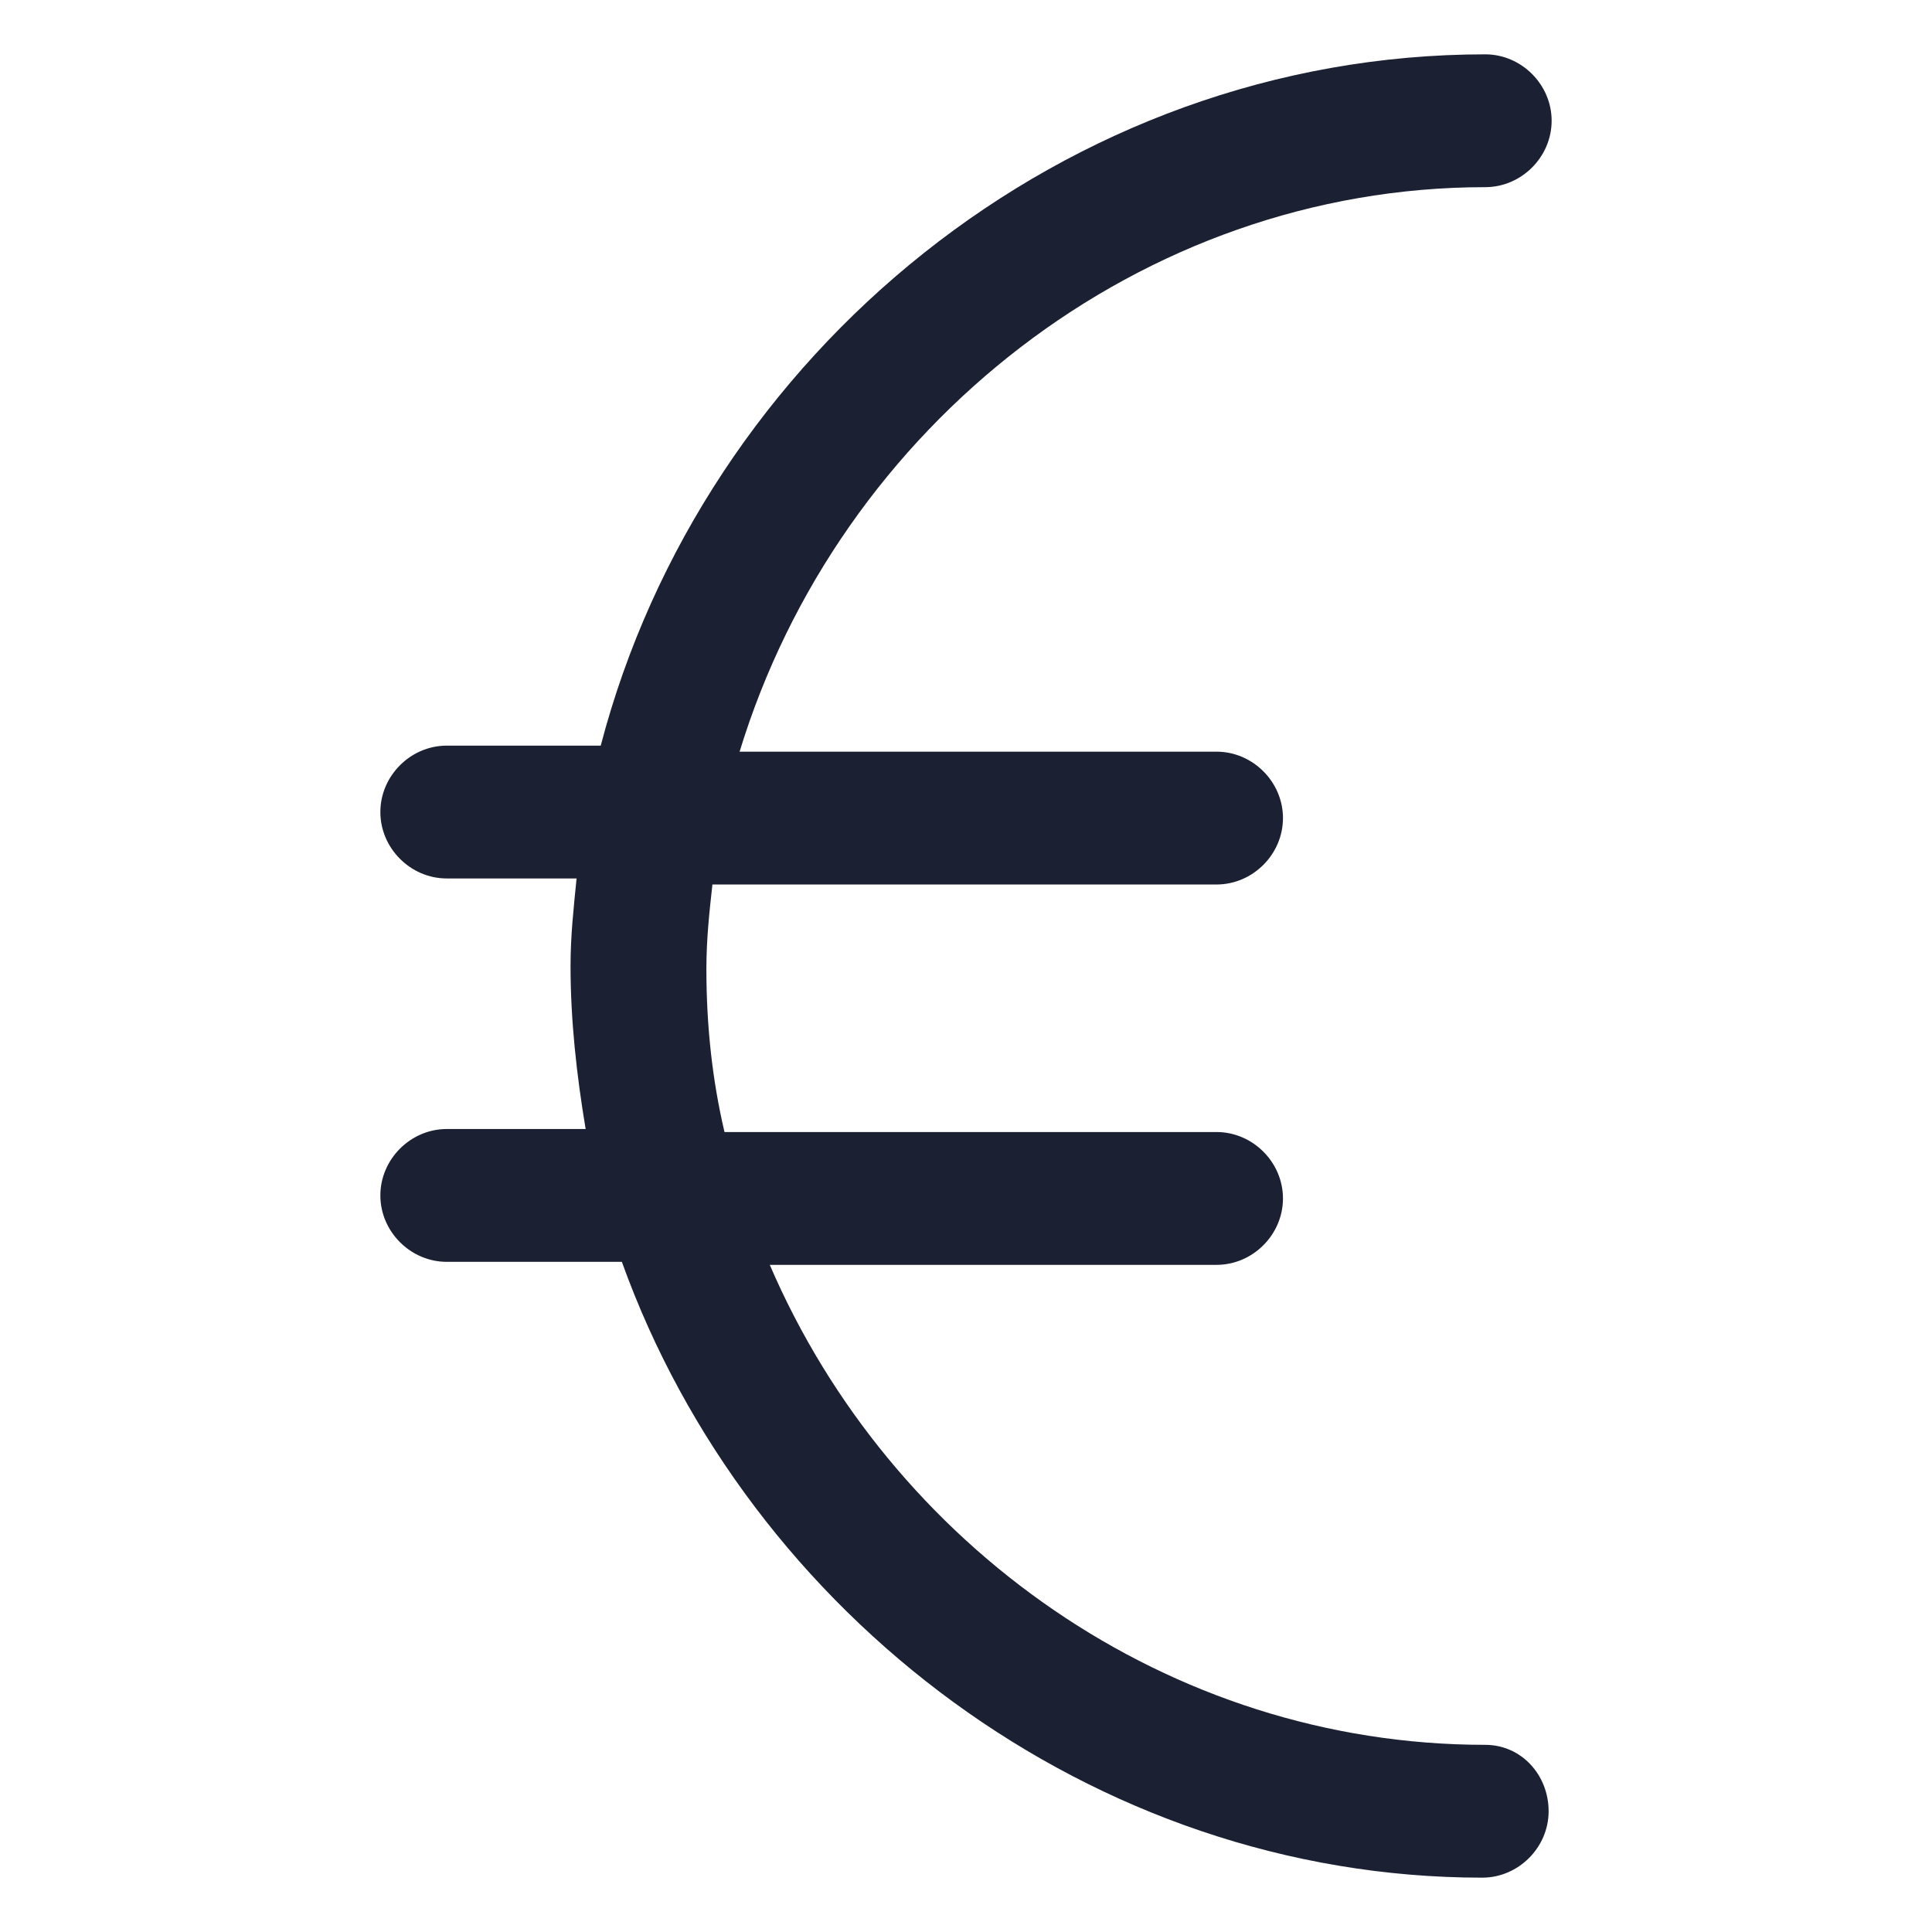 <?xml version="1.0" encoding="utf-8"?><!-- Generator: Adobe Illustrator 25.2.1, SVG Export Plug-In . SVG Version: 6.00 Build 0)  --><svg fill="#1C2033" width="52" height="52" version="1.1" id="lni_lni-euro" xmlns="http://www.w3.org/2000/svg" xmlns:xlink="http://www.w3.org/1999/xlink" x="0px"	 y="0px" viewBox="0 0 64 64" style="enable-background:new 0 0 64 64;" xml:space="preserve"><path d="M49.2,57.8c-10.5,0-19.7-6.6-23.7-15.9h14.8c1.2,0,2.2-1,2.2-2.2s-1-2.2-2.2-2.2H24c-0.4-1.7-0.6-3.5-0.6-5.4	c0-1,0.1-1.9,0.2-2.8h16.7c1.2,0,2.2-1,2.2-2.2s-1-2.2-2.2-2.2H24.5C27.8,14.1,37.8,6.2,49.2,6.2c1.2,0,2.2-1,2.2-2.2	s-1-2.2-2.2-2.2c-13.9,0-25.9,9.9-29.3,22.9h-5.1c-1.2,0-2.2,1-2.2,2.2s1,2.2,2.2,2.2h4.3C19,30.1,18.9,31,18.9,32	c0,1.8,0.2,3.6,0.5,5.4h-4.6c-1.2,0-2.2,1-2.2,2.2s1,2.2,2.2,2.2h5.8c4.2,11.7,15.6,20.4,28.5,20.4c1.2,0,2.2-1,2.2-2.2	S50.4,57.8,49.2,57.8z"/></svg>